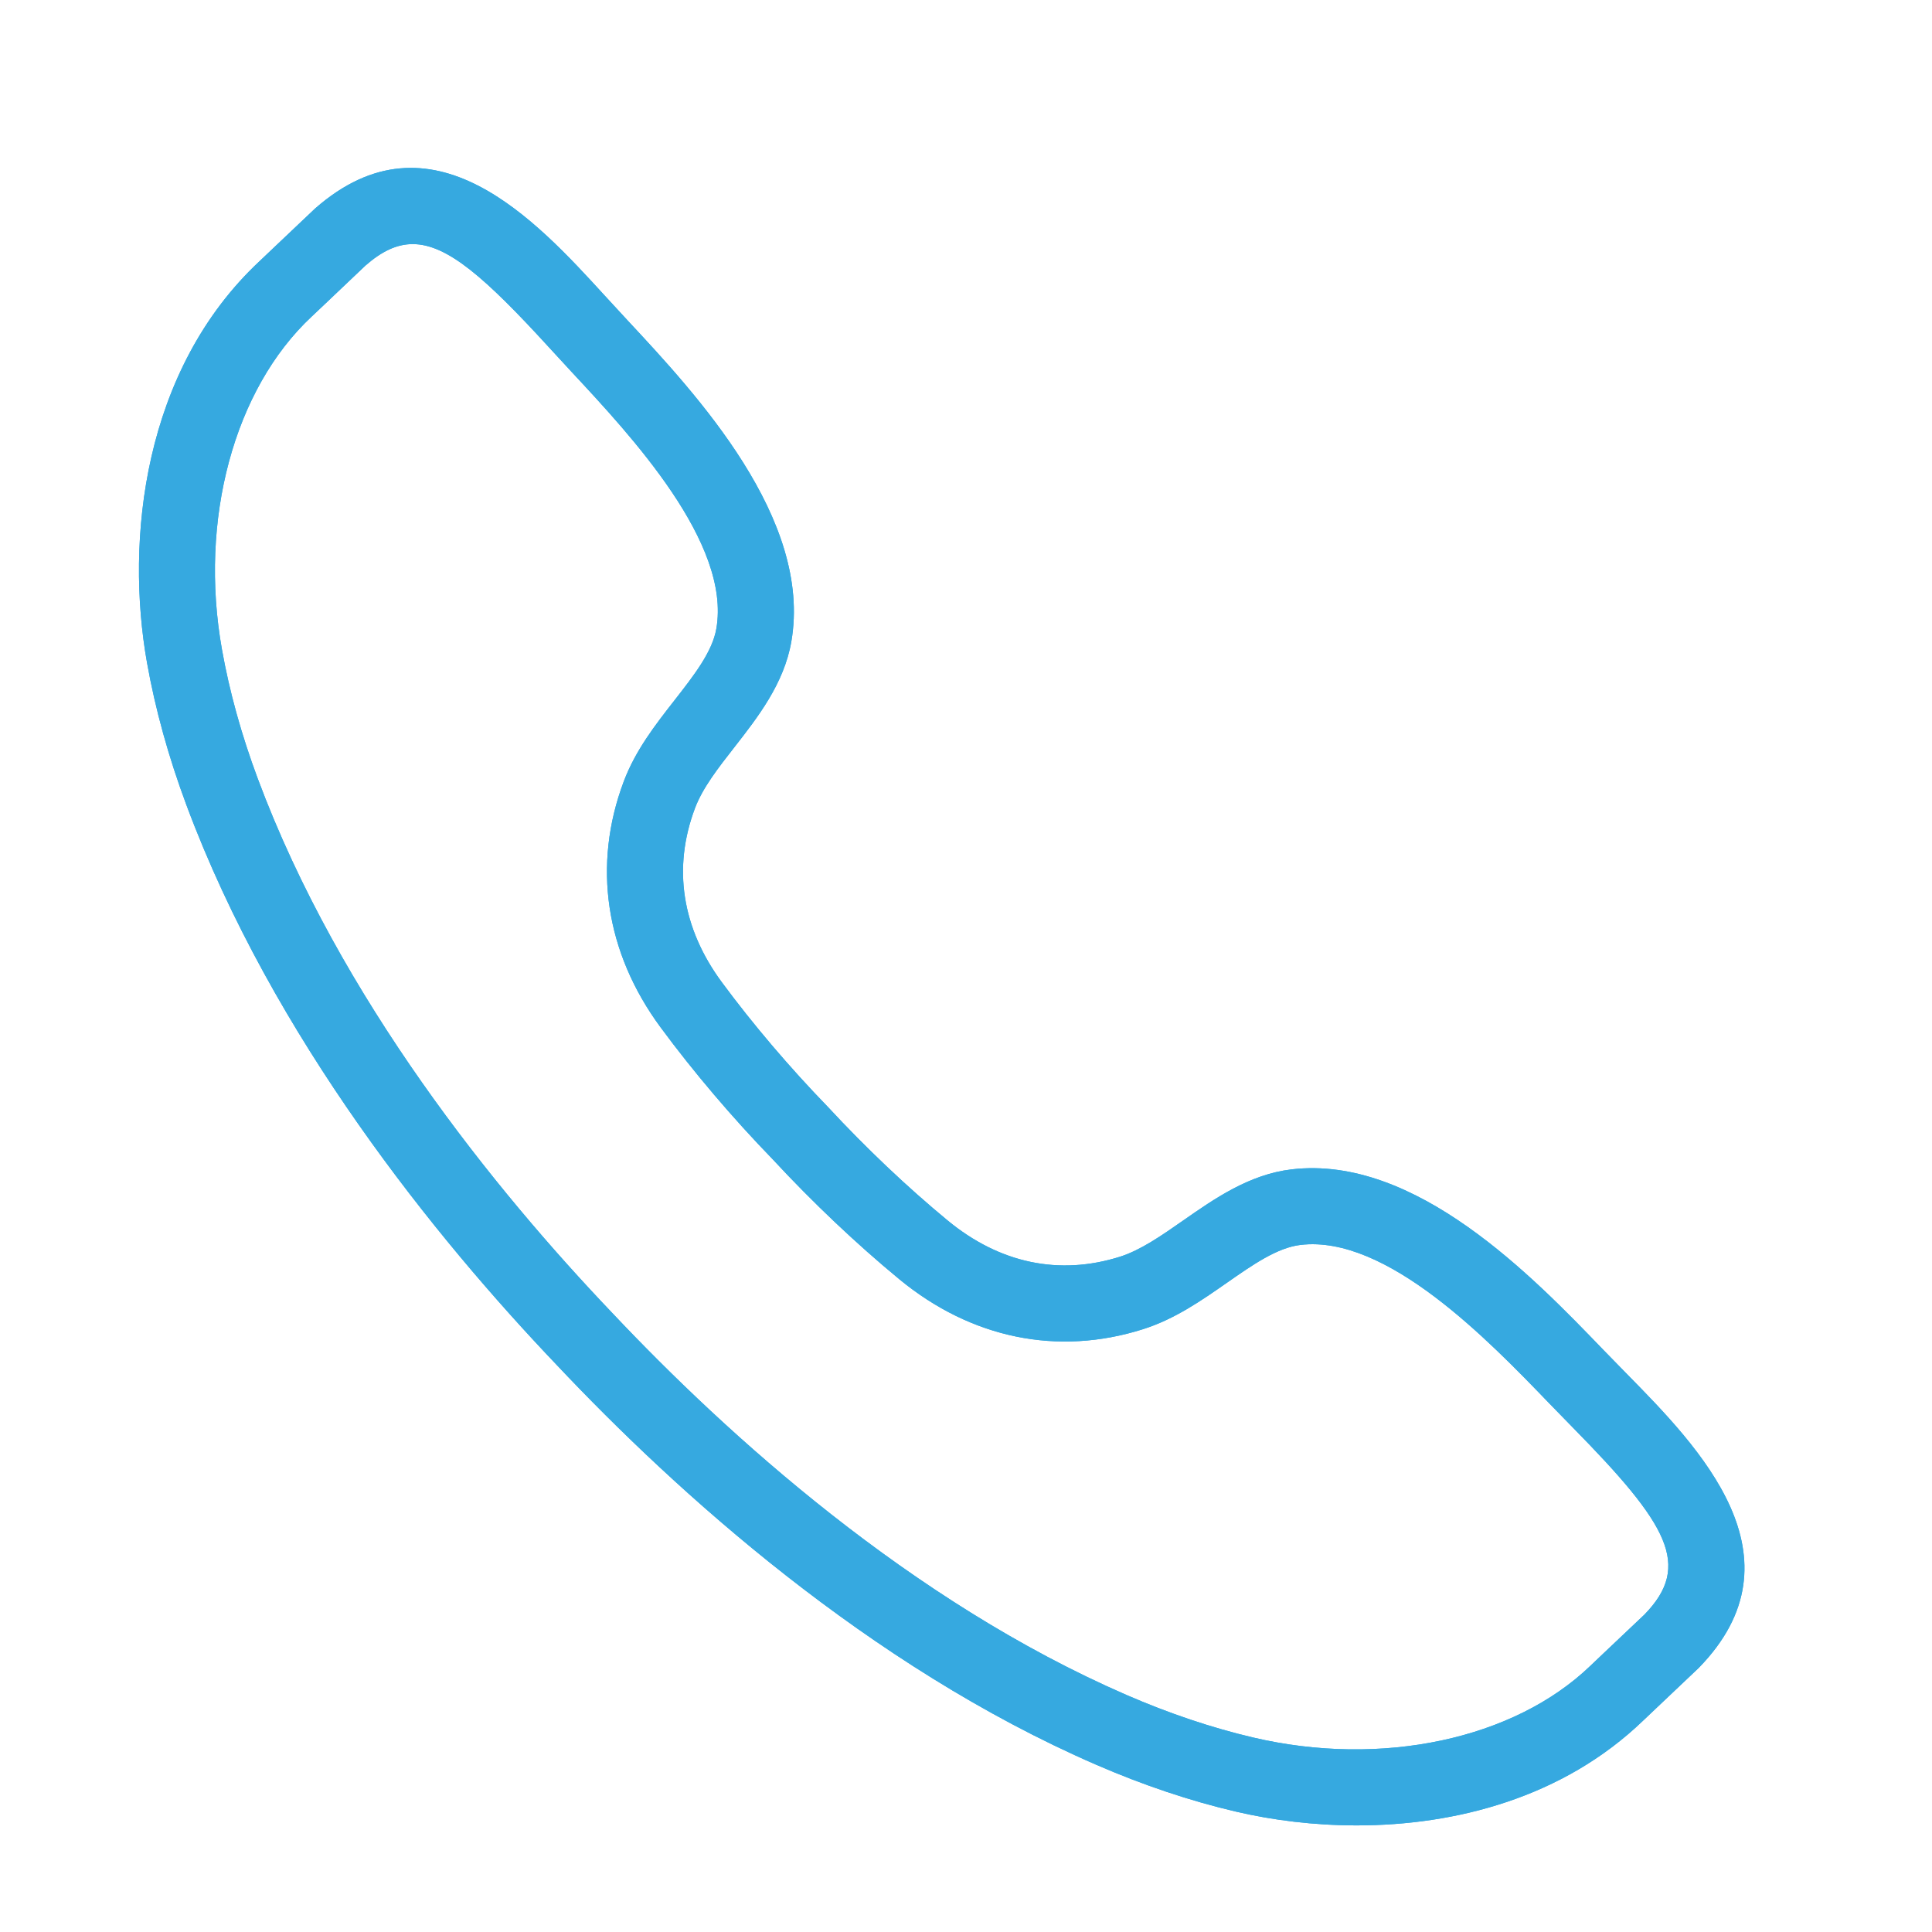 <svg xmlns="http://www.w3.org/2000/svg" xmlns:xlink="http://www.w3.org/1999/xlink" width="1080" zoomAndPan="magnify" viewBox="0 0 810 810" height="1080" preserveAspectRatio="xMidYMid meet" version="1.0"><defs><clipPath id="f35c326747"><path d="M 58 70 L 732 70 L 732 765.43 L 58 765.43 Z M 58 70 " clip-rule="nonzero"/></clipPath></defs><g clip-path="url(#f35c326747)"><path fill="#36a9e0" d="M 700.742 688.176 L 700.898 688.176 Z M 173.02 102.34 C 166.344 102.34 160.031 105.363 153.176 111.371 C 152.422 112.082 142.613 121.391 136.23 127.465 L 130.656 132.734 C 98.102 163.168 83.344 217.949 93.059 272.324 C 96.18 289.883 101.223 308.082 108.051 326.395 C 142.461 418.801 207.773 499.141 256.52 550.281 C 305.043 601.762 381.789 671.285 472.203 710.582 C 490.137 718.371 508.031 724.395 525.395 728.461 C 579.172 741.059 634.676 729.258 666.781 698.391 L 672.133 693.301 C 678.348 687.438 688.047 678.254 689.457 676.902 C 709.453 656.332 699.461 639.234 659.355 598.445 L 649.32 588.145 C 623.918 561.777 581.289 517.633 545.25 521.938 C 535.453 523.094 525.227 530.242 514.398 537.797 C 503.652 545.293 492.547 553.043 479.227 557.266 C 443.453 568.609 407.18 561.152 377.035 536.32 C 359.016 521.465 340.68 504.086 324.023 486.109 C 307.176 468.746 290.816 449.516 276.965 430.742 C 253.789 399.332 248.301 362.711 261.523 327.594 C 266.457 314.508 274.789 303.832 282.859 293.508 C 290.984 283.098 298.664 273.273 300.336 263.547 C 306.535 227.703 264.758 182.871 239.785 156.074 L 230.059 145.512 C 203.594 116.566 187.5 102.34 173.02 102.34 Z M 568.789 765.309 C 550.812 765.309 533.531 763.121 518.117 759.512 C 498.902 755.023 479.168 748.391 459.477 739.832 C 364.102 698.391 283.875 625.812 233.375 572.23 C 182.621 518.996 114.449 434.992 78.16 337.527 C 70.664 317.422 65.117 297.367 61.648 277.926 C 52.449 226.406 60.016 155.086 108.875 109.445 L 114.27 104.32 C 121.066 97.867 131.645 87.82 132.078 87.441 C 180.949 44.535 224.68 92.348 253.594 123.996 L 263.125 134.336 C 292.125 165.453 340.664 217.543 331.773 268.98 C 328.723 286.582 317.711 300.699 308 313.141 C 301.102 321.965 294.578 330.309 291.375 338.84 C 281.953 363.84 285.855 389.078 302.633 411.805 C 315.648 429.434 331.047 447.535 347.172 464.16 C 363.129 481.387 380.395 497.73 397.324 511.707 C 419.137 529.688 444.121 534.91 469.594 526.871 C 478.277 524.098 486.945 518.051 496.129 511.641 C 509.09 502.609 523.75 492.352 541.504 490.262 C 593.496 484.129 642.773 535.387 672.289 566.016 L 682.113 576.078 C 712.156 606.652 757.574 652.863 712.156 699.324 C 711.445 700.004 700.785 710.121 694.055 716.477 L 688.871 721.395 C 655.273 753.699 610.246 765.309 568.789 765.309 " fill-opacity="1" fill-rule="nonzero"/><path fill="#36a9e0" d="M 700.742 688.176 L 700.898 688.176 Z M 173.02 102.34 C 166.344 102.34 160.031 105.363 153.176 111.371 C 152.422 112.082 142.613 121.391 136.23 127.465 L 130.656 132.734 C 98.102 163.168 83.344 217.949 93.059 272.324 C 96.18 289.883 101.223 308.082 108.051 326.395 C 142.461 418.801 207.773 499.141 256.52 550.281 C 305.043 601.762 381.789 671.285 472.203 710.582 C 490.137 718.371 508.031 724.395 525.395 728.461 C 579.172 741.059 634.676 729.258 666.781 698.391 L 672.133 693.301 C 678.348 687.438 688.047 678.254 689.457 676.902 C 709.453 656.332 699.461 639.234 659.355 598.445 L 649.32 588.145 C 623.918 561.777 581.289 517.633 545.25 521.938 C 535.453 523.094 525.227 530.242 514.398 537.797 C 503.652 545.293 492.547 553.043 479.227 557.266 C 443.453 568.609 407.18 561.152 377.035 536.32 C 359.016 521.465 340.68 504.086 324.023 486.109 C 307.176 468.746 290.816 449.516 276.965 430.742 C 253.789 399.332 248.301 362.711 261.523 327.594 C 266.457 314.508 274.789 303.832 282.859 293.508 C 290.984 283.098 298.664 273.273 300.336 263.547 C 306.535 227.703 264.758 182.871 239.785 156.074 L 230.059 145.512 C 203.594 116.566 187.5 102.34 173.02 102.34 Z M 568.789 765.309 C 550.812 765.309 533.531 763.121 518.117 759.512 C 498.902 755.023 479.168 748.391 459.477 739.832 C 364.102 698.391 283.875 625.812 233.375 572.23 C 182.621 518.996 114.449 434.992 78.16 337.527 C 70.664 317.422 65.117 297.367 61.648 277.926 C 52.449 226.406 60.016 155.086 108.875 109.445 L 114.27 104.32 C 121.066 97.867 131.645 87.82 132.078 87.441 C 180.949 44.535 224.68 92.348 253.594 123.996 L 263.125 134.336 C 292.125 165.453 340.664 217.543 331.773 268.98 C 328.723 286.582 317.711 300.699 308 313.141 C 301.102 321.965 294.578 330.309 291.375 338.84 C 281.953 363.84 285.855 389.078 302.633 411.805 C 315.648 429.434 331.047 447.535 347.172 464.16 C 363.129 481.387 380.395 497.73 397.324 511.707 C 419.137 529.688 444.121 534.91 469.594 526.871 C 478.277 524.098 486.945 518.051 496.129 511.641 C 509.09 502.609 523.75 492.352 541.504 490.262 C 593.496 484.129 642.773 535.387 672.289 566.016 L 682.113 576.078 C 712.156 606.652 757.574 652.863 712.156 699.324 C 711.445 700.004 700.785 710.121 694.055 716.477 L 688.871 721.395 C 655.273 753.699 610.246 765.309 568.789 765.309 " fill-opacity="1" fill-rule="nonzero"/></g></svg>